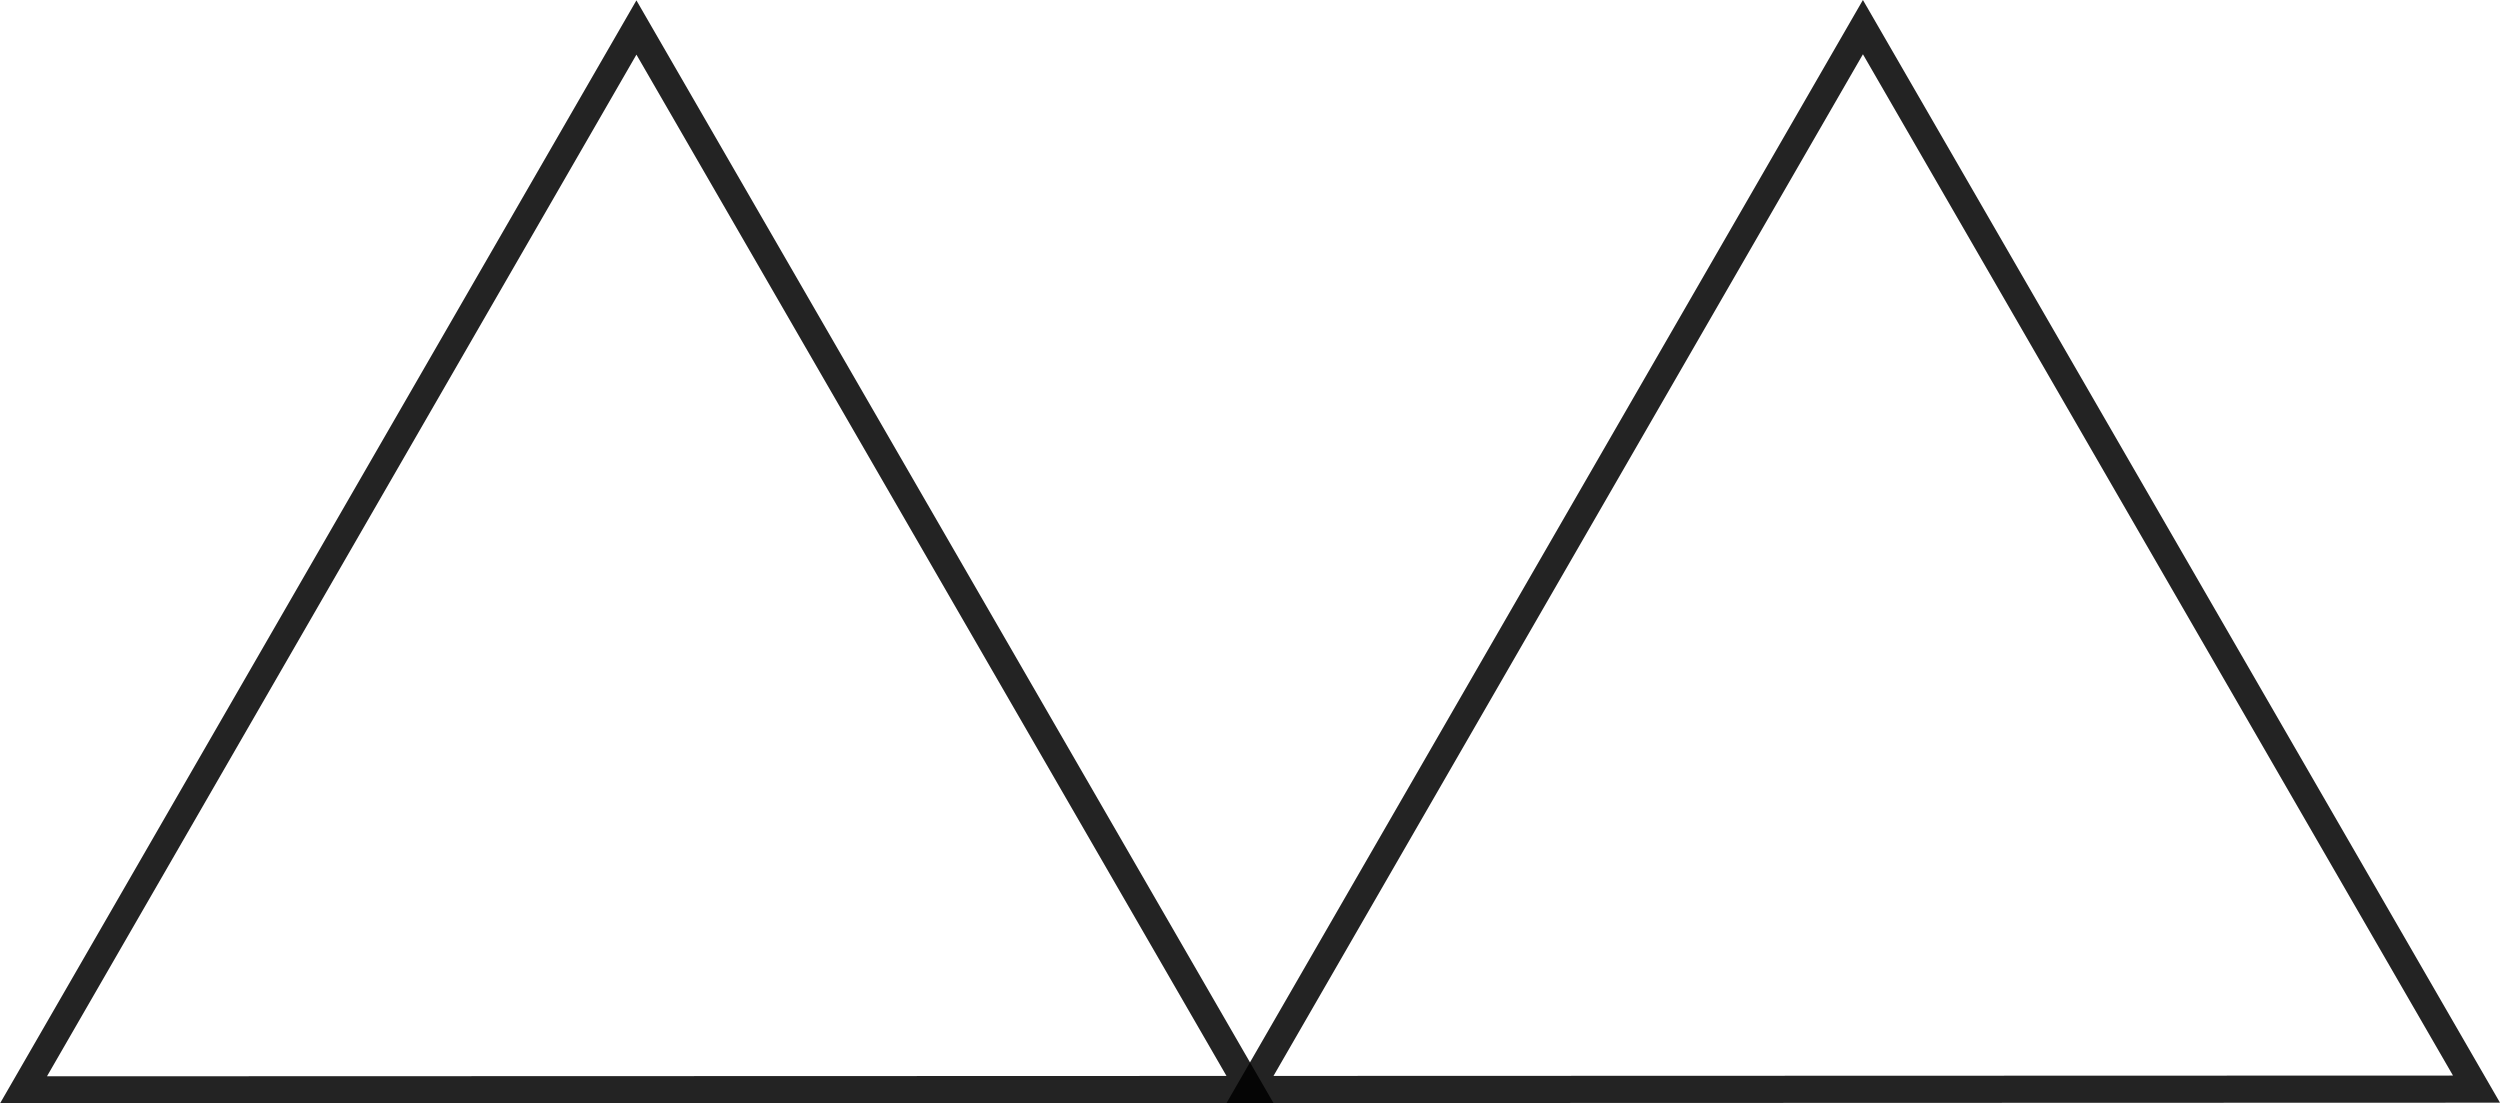 <?xml version="1.0" encoding="UTF-8" standalone="no"?>
<!-- Created with Inkscape (http://www.inkscape.org/) -->

<svg
   xmlns:dc="http://purl.org/dc/elements/1.1/"
   xmlns:cc="http://creativecommons.org/ns#"
   xmlns:rdf="http://www.w3.org/1999/02/22-rdf-syntax-ns#"
   xmlns:svg="http://www.w3.org/2000/svg"
   xmlns="http://www.w3.org/2000/svg"
   xmlns:sodipodi="http://sodipodi.sourceforge.net/DTD/sodipodi-0.dtd"
   xmlns:inkscape="http://www.inkscape.org/namespaces/inkscape"
   width="487.614mm"
   height="215.222mm"
   viewBox="0 0 487.614 215.222"
   version="1.1"
   id="svg8"
   inkscape:version="0.92.1 r15371"
   sodipodi:docname="2up.svg">
  <defs
     id="defs2" />
  <sodipodi:namedview
     id="base"
     pagecolor="#ffffff"
     bordercolor="#666666"
     borderopacity="1.0"
     inkscape:pageopacity="0.0"
     inkscape:pageshadow="2"
     inkscape:zoom="0.35"
     inkscape:cx="1334.0251"
     inkscape:cy="126.56857"
     inkscape:document-units="mm"
     inkscape:current-layer="layer1"
     showgrid="false"
     fit-margin-top="0"
     fit-margin-left="0"
     fit-margin-right="0"
     fit-margin-bottom="0"
     inkscape:snap-text-baseline="false"
     inkscape:window-width="1920"
     inkscape:window-height="1001"
     inkscape:window-x="-9"
     inkscape:window-y="-9"
     inkscape:window-maximized="1" />
  <g
     inkscape:label="Vrstva 1"
     inkscape:groupmode="layer"
     id="layer1"
     transform="translate(143.926,113.41)">
    <path
       style="opacity:0.86;fill:none;stroke:#000000;stroke-width:5.292;stroke-miterlimit:4;stroke-dasharray:none;stroke-opacity:1"
       d="M 219.429,-108.119 159.654,-4.514 99.88,99.092 219.492,99.055 339.104,99.019 279.266,-4.55 Z"
       id="path3692-4"
       inkscape:connector-curvature="0" />
    <path
       style="opacity:0.86;fill:none;stroke:#000000;stroke-width:5.292;stroke-miterlimit:4;stroke-dasharray:none;stroke-opacity:1"
       d="M -19.795,-108.046 -79.57,-4.441 -139.345,99.164 -19.732,99.128 99.88,99.092 40.042,-4.477 Z"
       id="path3692-1"
       inkscape:connector-curvature="0" />
  </g>
</svg>
